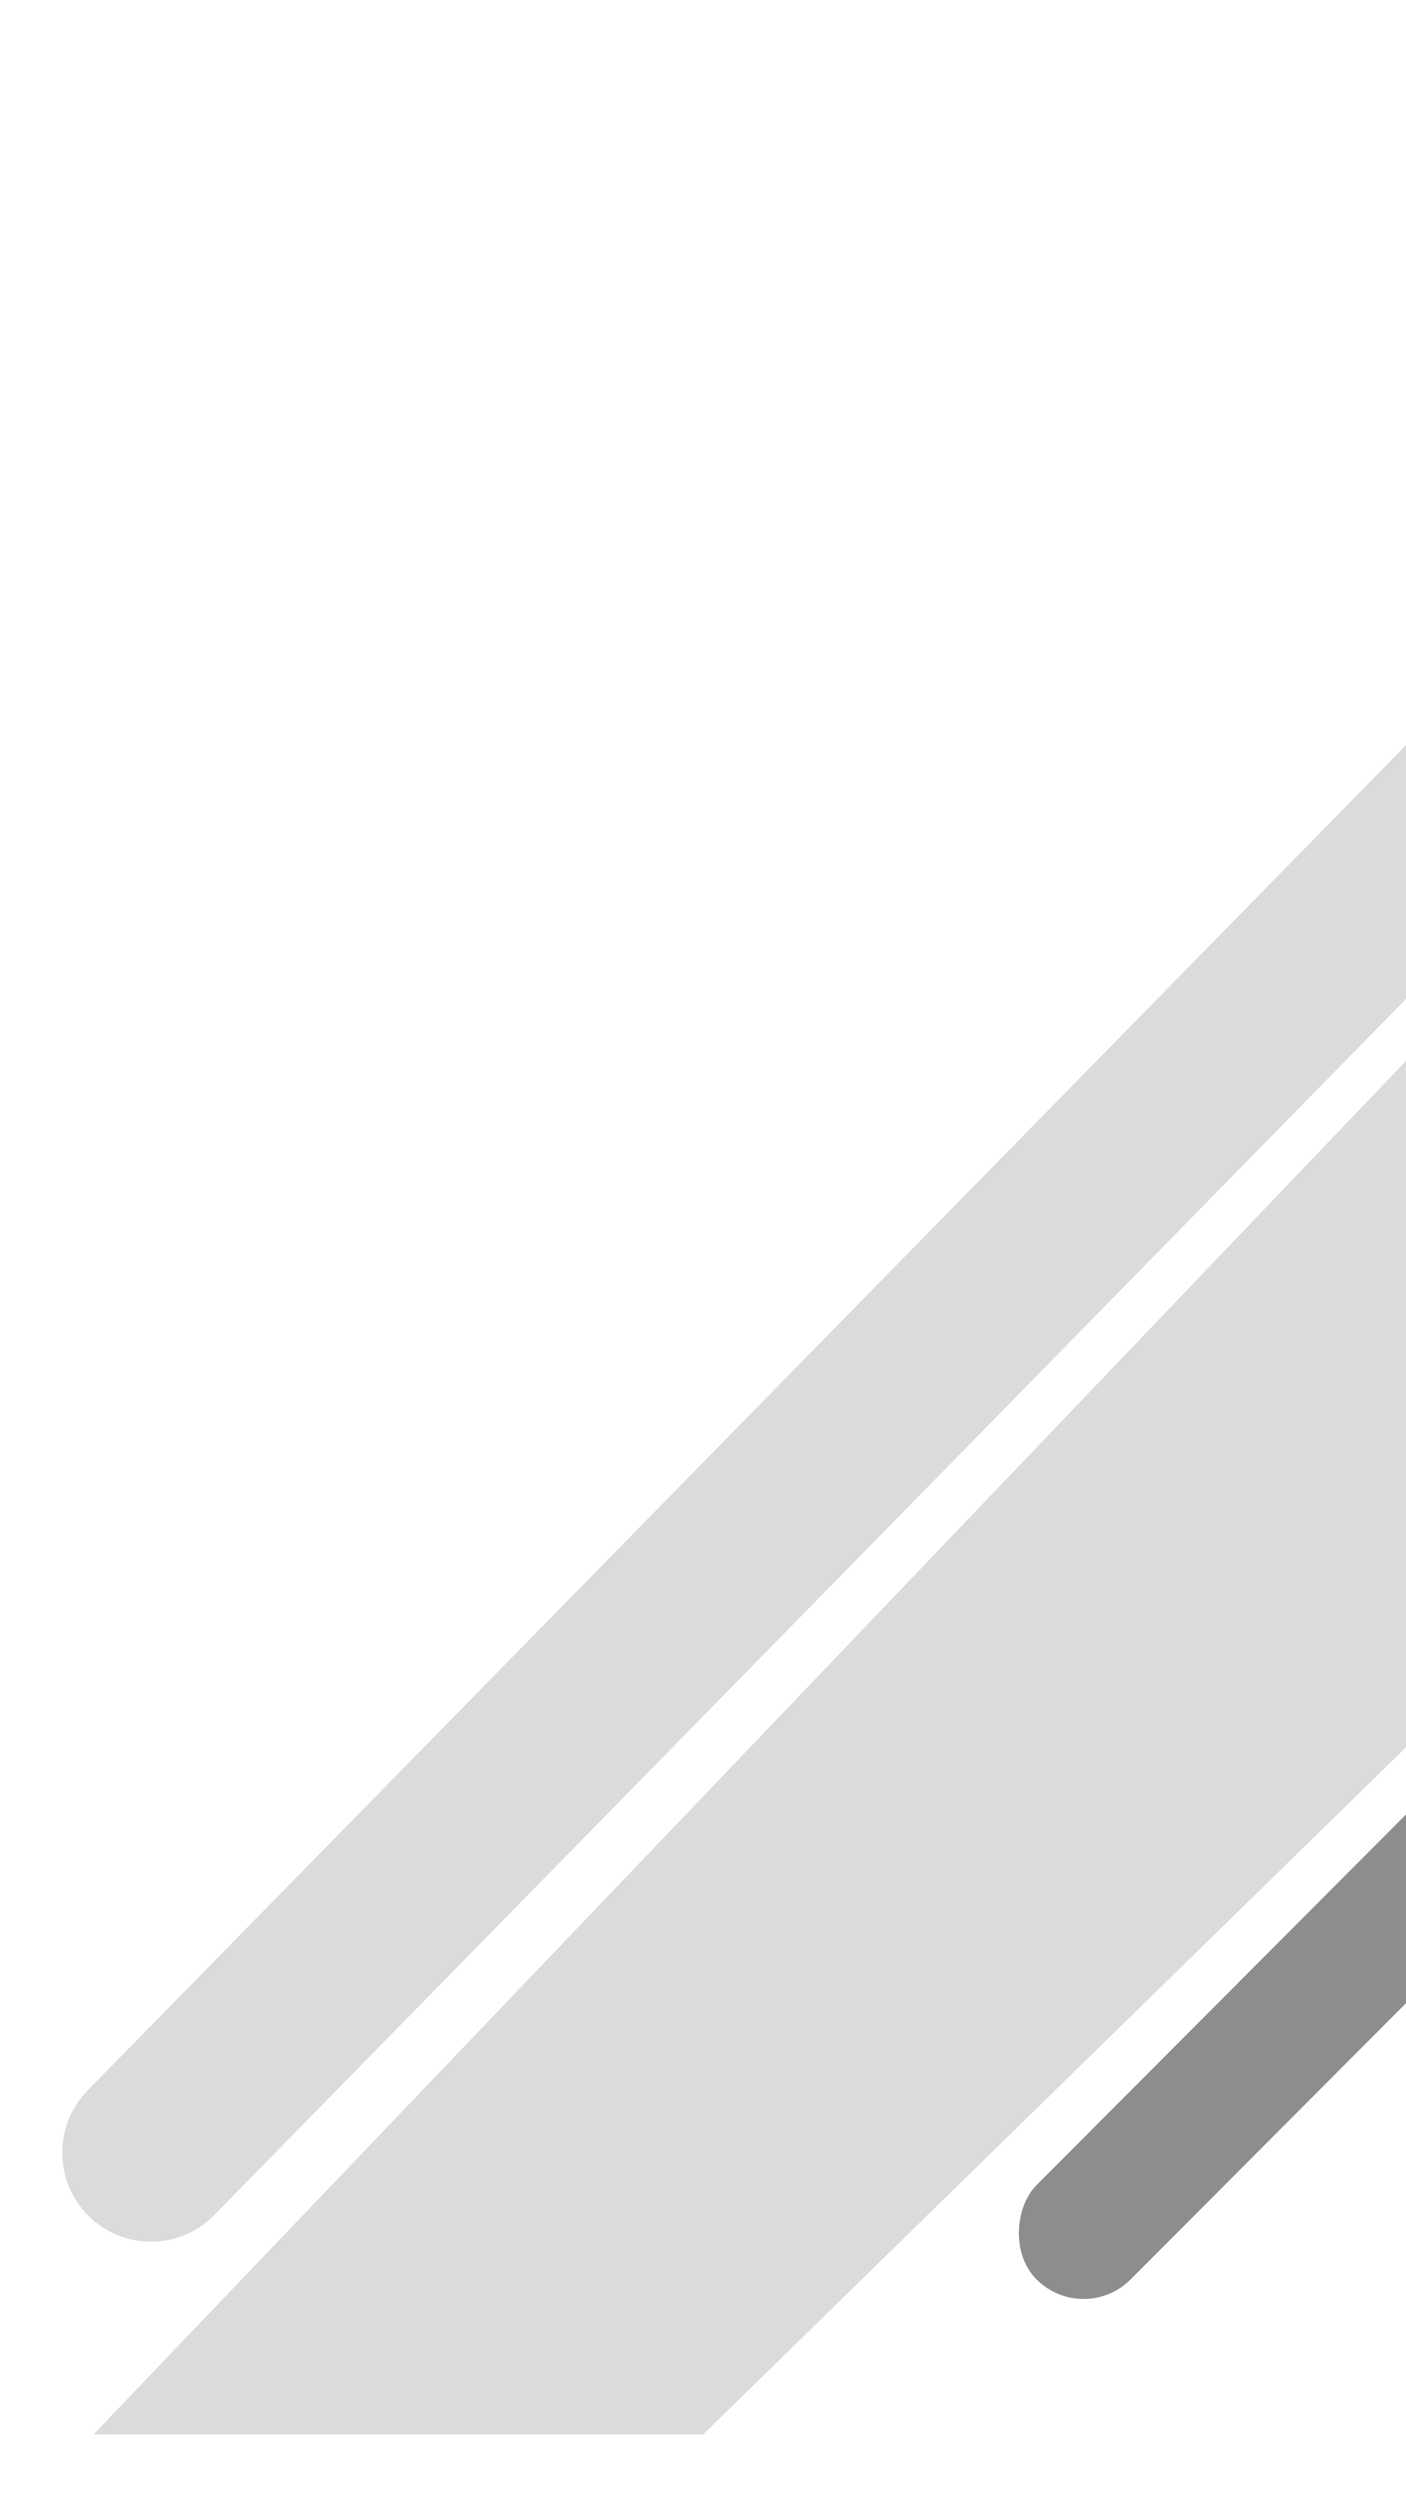 <svg width="63" height="112" viewBox="0 0 63 112" fill="none" xmlns="http://www.w3.org/2000/svg">
<rect width="5.97" height="41.262" rx="2.985" transform="matrix(-0.706 -0.708 0.706 -0.708 48.553 104.222)" fill="#8D8D8D"/>
<path d="M9.597 99.227C8.049 100.806 5.515 100.817 3.954 99.251C2.411 97.704 2.401 95.198 3.93 93.638L99.6 -3.958C101.147 -5.537 103.682 -5.548 105.243 -3.982C106.785 -2.434 106.796 0.071 105.266 1.631L9.597 99.227Z" fill="#DBDBDB"/>
<path d="M31.511 109.05L4.191 109.05L64.644 45.802L64.644 76.664L31.511 109.05Z" fill="#DBDBDB"/>
</svg>
